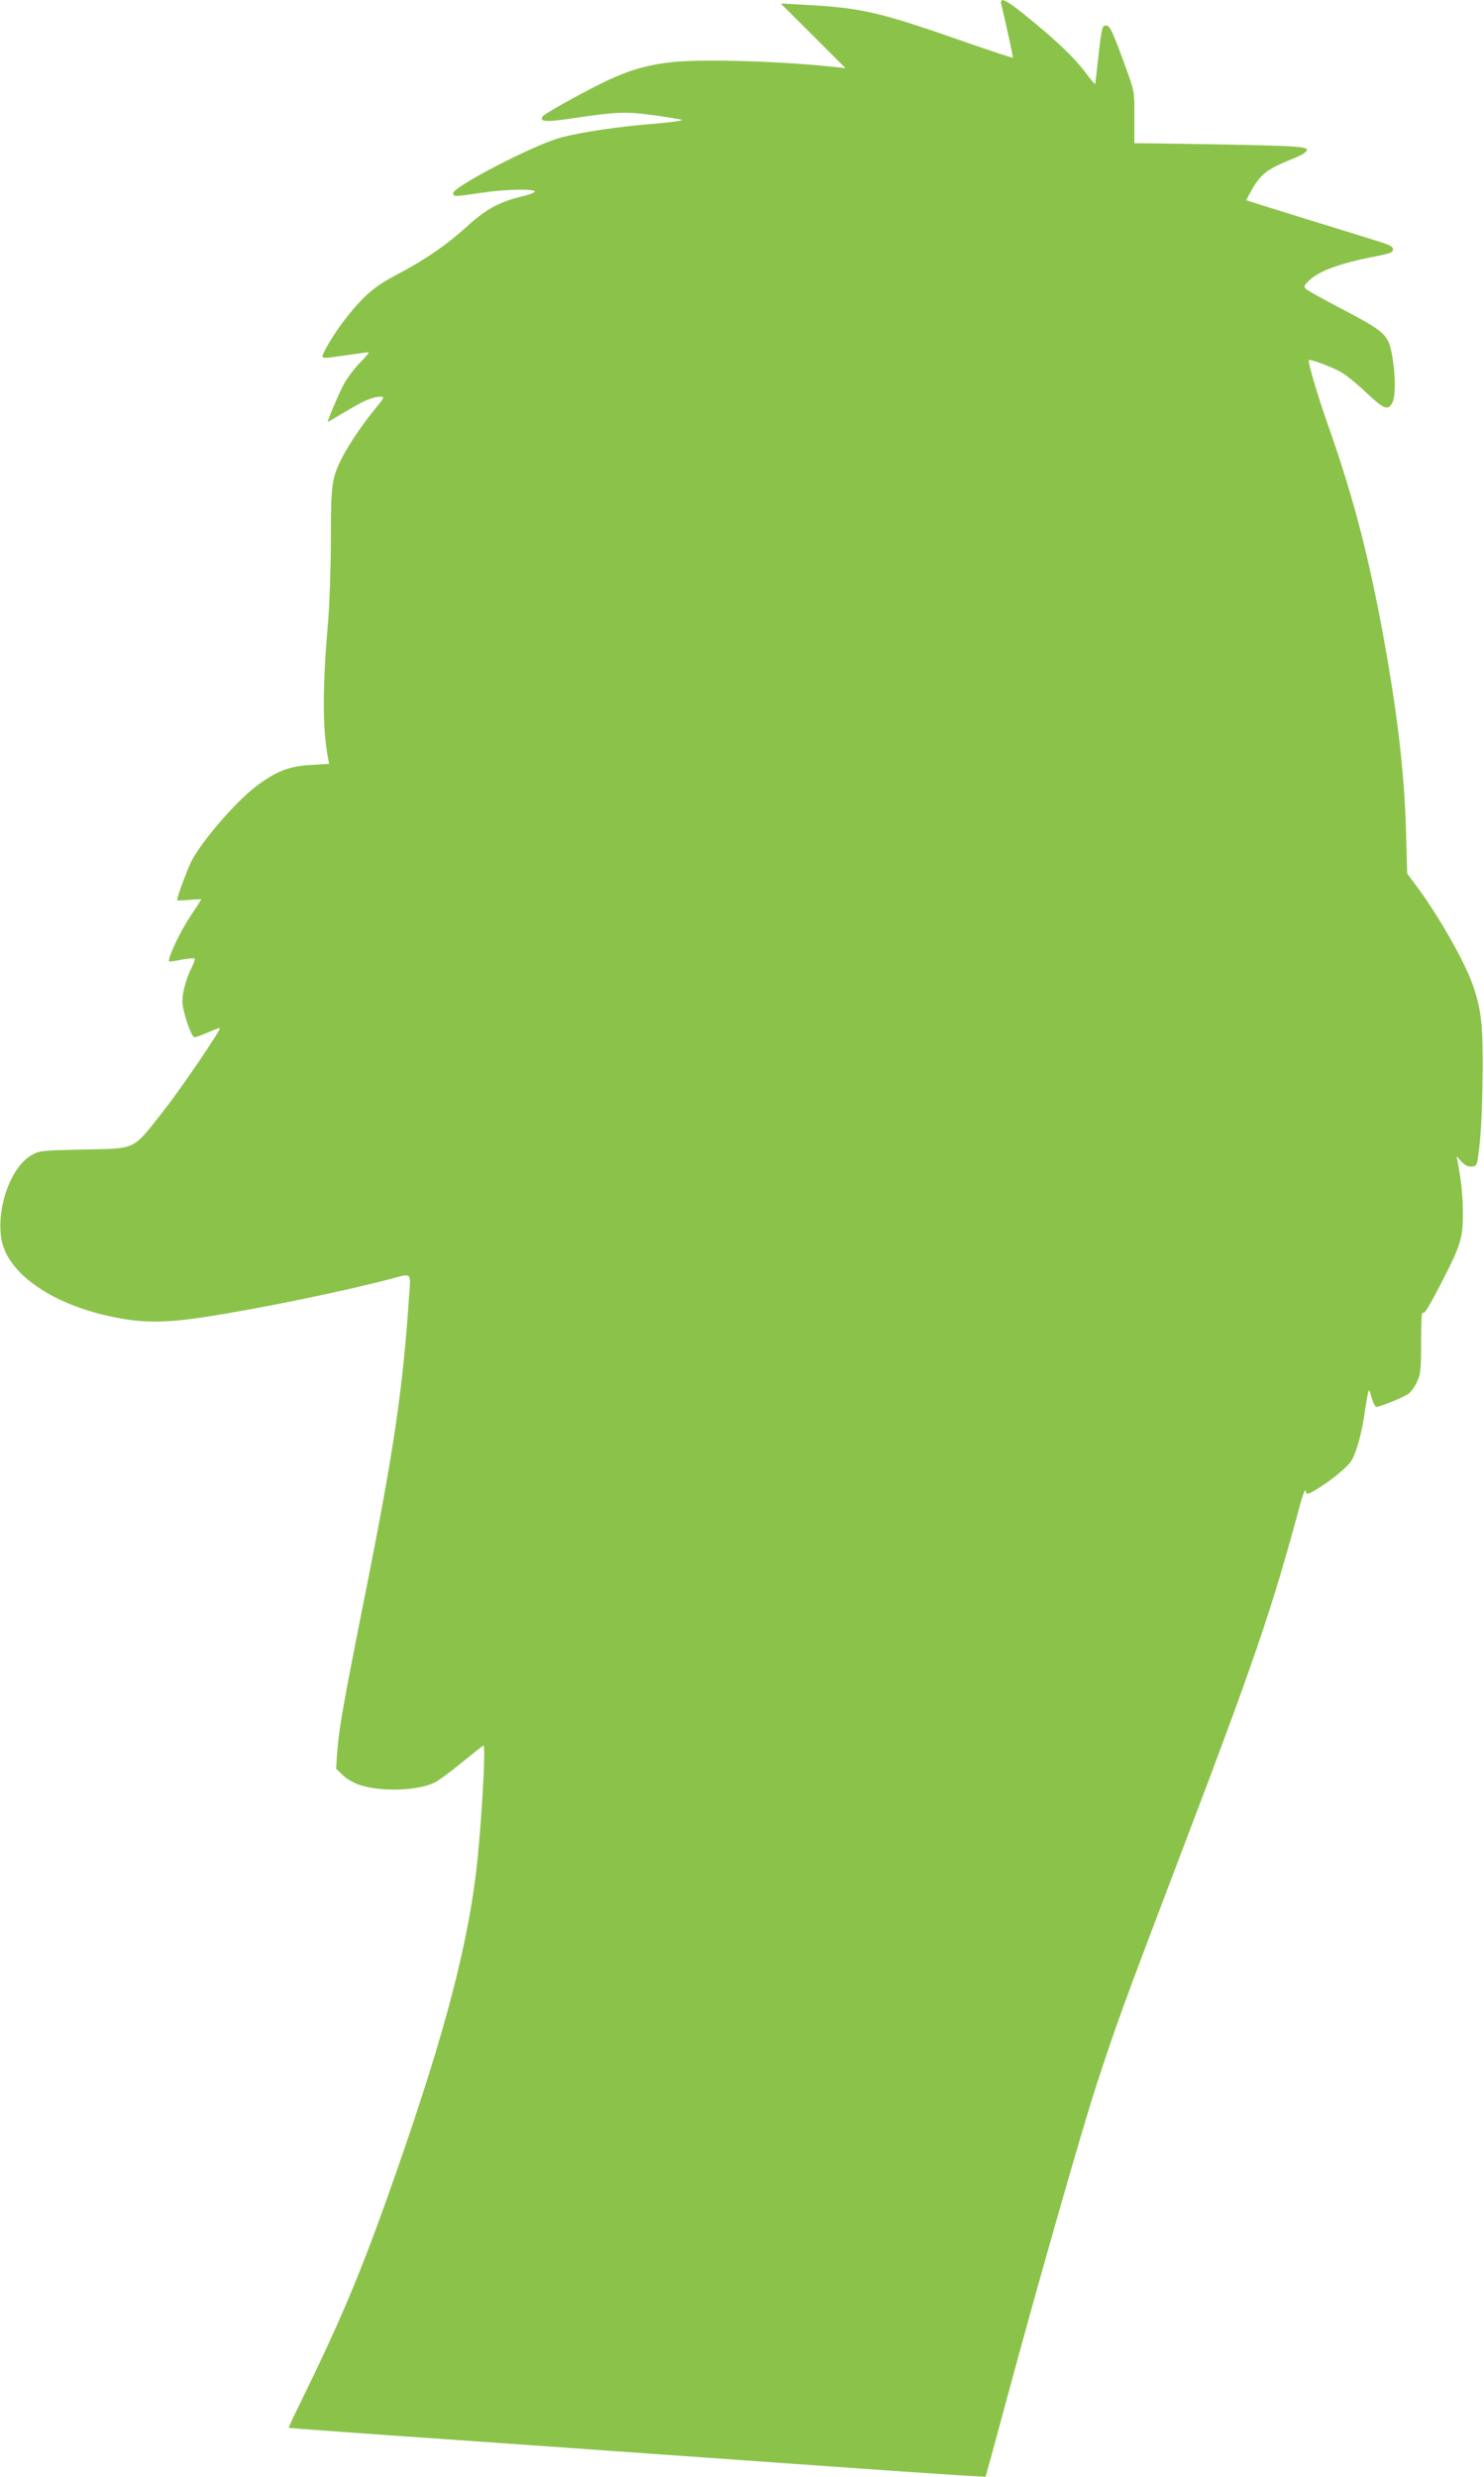 <?xml version="1.0" standalone="no"?>
<!DOCTYPE svg PUBLIC "-//W3C//DTD SVG 20010904//EN"
 "http://www.w3.org/TR/2001/REC-SVG-20010904/DTD/svg10.dtd">
<svg version="1.0" xmlns="http://www.w3.org/2000/svg"
 width="767pt" height="1280pt" viewBox="0 0 767 1280"
 preserveAspectRatio="xMidYMid meet">
<g transform="translate(0,1280) scale(0.1,-0.1)"
fill="#8bc34a" stroke="none">
<path d="M5175 12778 c30 -125 62 -274 60 -276 -2 -2 -106 32 -232 76 -467
163 -543 181 -858 198 l-110 6 168 -167 167 -167 -57 6 c-265 29 -657 41 -818
27 -149 -14 -251 -44 -397 -117 -122 -61 -287 -154 -294 -166 -17 -28 19 -30
158 -9 229 34 272 35 414 16 71 -10 137 -21 147 -24 10 -4 -52 -13 -138 -20
-189 -15 -382 -44 -487 -72 -138 -37 -562 -257 -556 -288 4 -18 3 -18 149 3
117 18 265 21 273 7 3 -5 -27 -17 -67 -26 -117 -29 -184 -65 -282 -154 -107
-97 -211 -169 -360 -248 -84 -44 -127 -74 -181 -128 -69 -69 -150 -179 -193
-262 -25 -51 -33 -49 114 -28 55 8 104 15 110 15 5 0 -16 -26 -47 -57 -31 -32
-70 -85 -86 -118 -32 -64 -82 -185 -78 -185 2 0 43 24 92 53 94 57 142 77 181
77 22 0 20 -4 -27 -61 -62 -75 -139 -188 -172 -254 -53 -105 -58 -138 -58
-419 0 -144 -7 -335 -14 -426 -30 -341 -30 -556 0 -711 l5 -26 -96 -6 c-111
-6 -179 -33 -281 -110 -108 -82 -281 -283 -336 -390 -23 -47 -77 -194 -72
-199 2 -2 30 -1 64 2 33 3 60 4 60 2 0 -1 -26 -42 -58 -90 -52 -77 -118 -219
-108 -230 2 -2 32 2 65 9 34 6 64 9 67 6 3 -3 -4 -23 -14 -44 -34 -66 -55
-152 -48 -197 11 -67 47 -166 61 -166 7 0 38 11 70 25 32 14 59 24 61 22 7 -7
-198 -309 -283 -417 -172 -219 -141 -204 -423 -210 -216 -5 -227 -6 -268 -30
-109 -62 -185 -284 -153 -442 38 -183 289 -345 620 -402 133 -23 249 -20 440
10 273 42 717 133 964 199 94 25 90 29 82 -82 -33 -496 -78 -801 -230 -1563
-109 -546 -133 -681 -142 -802 l-6 -88 37 -35 c21 -20 59 -41 89 -50 114 -36
302 -28 386 15 20 10 83 57 140 104 58 47 107 86 110 86 14 0 -14 -464 -40
-668 -53 -424 -187 -910 -459 -1673 -145 -407 -256 -666 -454 -1068 -31 -63
-55 -115 -54 -117 2 -1 363 -28 803 -58 440 -31 924 -65 1075 -76 151 -11 406
-28 565 -40 160 -11 485 -34 724 -51 238 -16 434 -29 435 -27 1 2 51 183 110
403 158 586 384 1378 466 1630 101 308 141 417 412 1130 403 1057 489 1309
639 1865 13 47 25 77 27 68 4 -23 9 -22 52 3 86 52 172 124 189 158 25 49 47
130 62 226 6 44 15 93 18 110 7 29 7 29 20 -18 8 -26 19 -47 25 -47 18 0 135
47 163 66 14 8 35 37 46 62 20 42 22 64 22 209 0 88 3 156 7 150 8 -13 31 25
109 176 88 172 100 213 100 333 0 91 -9 178 -27 269 l-6 30 26 -28 c19 -20 34
-27 54 -25 27 3 27 3 40 123 8 66 14 228 15 360 2 249 -7 327 -49 450 -39 115
-165 340 -278 496 l-63 85 -6 220 c-9 316 -48 638 -128 1064 -75 397 -152 686
-280 1047 -49 140 -101 315 -94 322 8 7 135 -41 176 -68 24 -15 81 -62 126
-105 87 -82 108 -89 130 -46 17 33 16 145 -2 244 -19 106 -36 122 -255 237
-96 50 -181 97 -189 105 -13 12 -12 17 8 37 51 55 158 95 354 133 71 14 87 20
87 35 0 14 -18 24 -77 42 -43 14 -213 66 -378 117 -165 51 -301 94 -303 95 -1
1 14 30 34 65 43 72 80 99 197 146 60 24 82 38 82 51 0 18 -104 22 -786 32
l-106 1 0 133 c1 128 0 135 -35 232 -78 216 -92 246 -113 243 -21 -3 -20 3
-54 -301 -1 -5 -26 24 -56 65 -57 75 -154 167 -312 294 -96 77 -127 91 -118
52z"/>
</g>
</svg>

